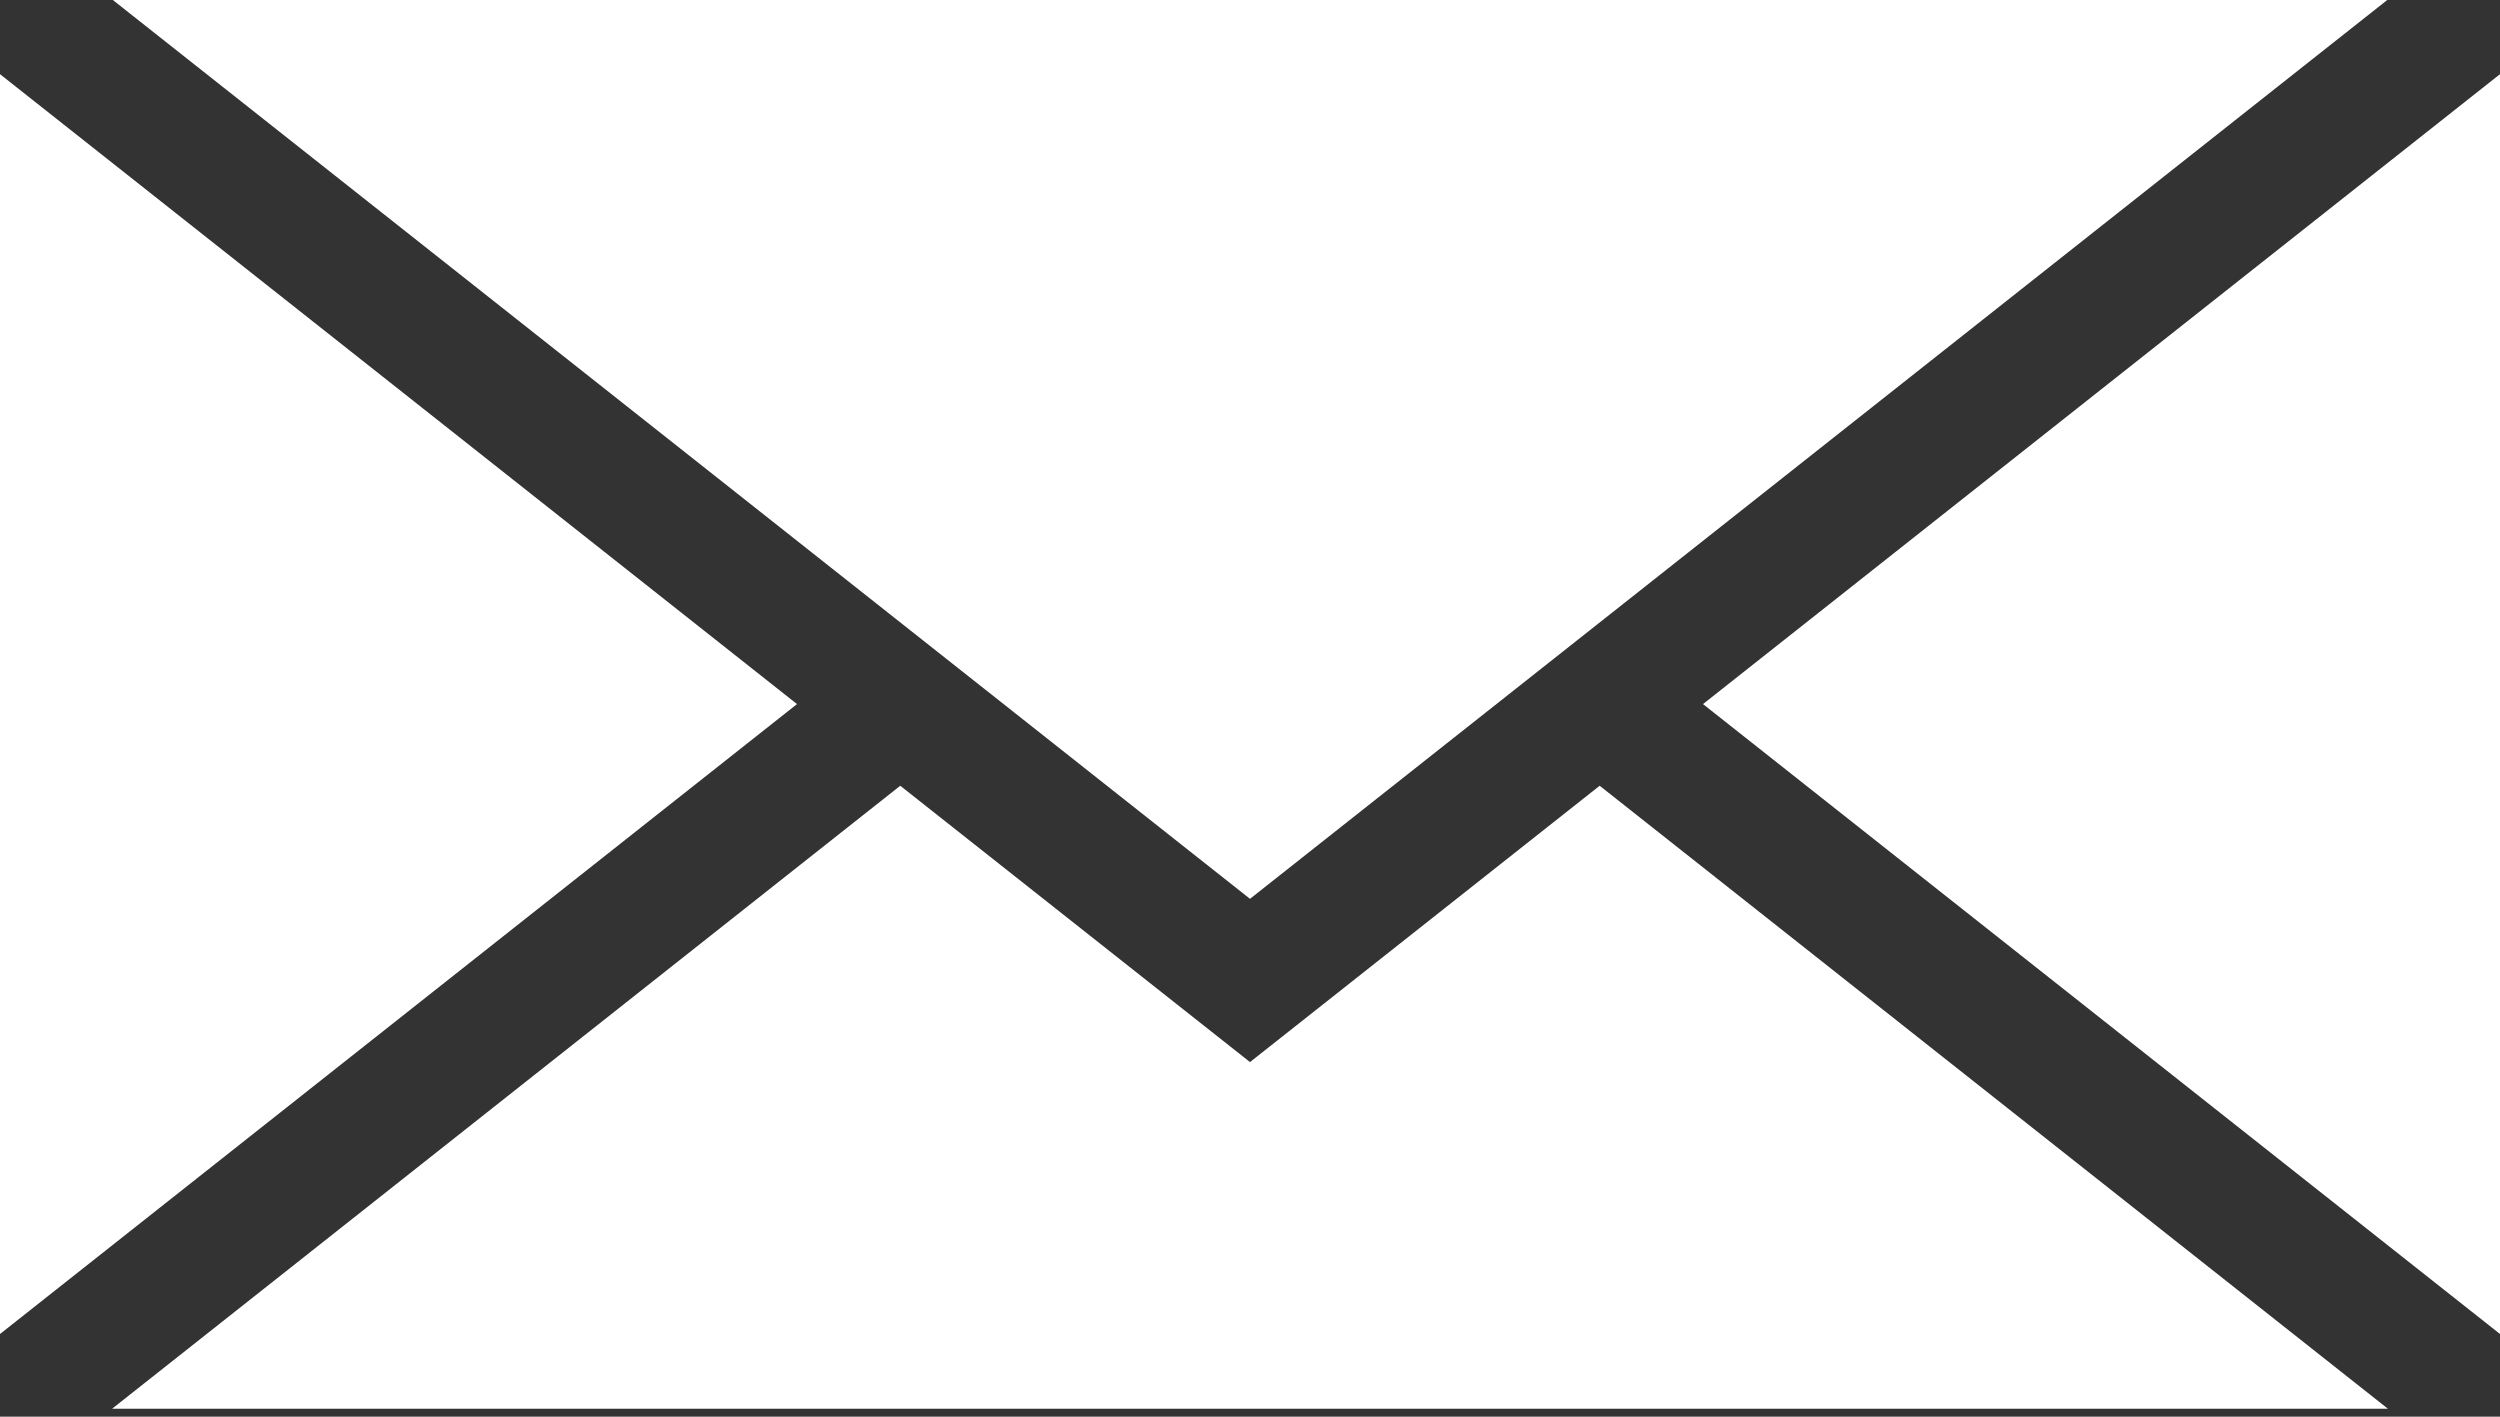 <?xml version="1.0" encoding="UTF-8"?> <svg xmlns="http://www.w3.org/2000/svg" width="30" height="17" viewBox="0 0 30 17" fill="none"><rect x="0" y="0" width="30" height="17" fill="#333333" stroke="none"/><path d="M15 10.786L1.354 0H28.647L15 10.786Z" fill="white"></path><path d="M9.564 8.449L0 16.008V0.89L9.564 8.449Z" fill="white"></path><path d="M10.803 9.429L15 12.745L19.196 9.429L28.655 16.905H1.345L10.803 9.429Z" fill="white"></path><path d="M20.436 8.449L30 0.89V16.008L20.436 8.449Z" fill="white"></path></svg> 